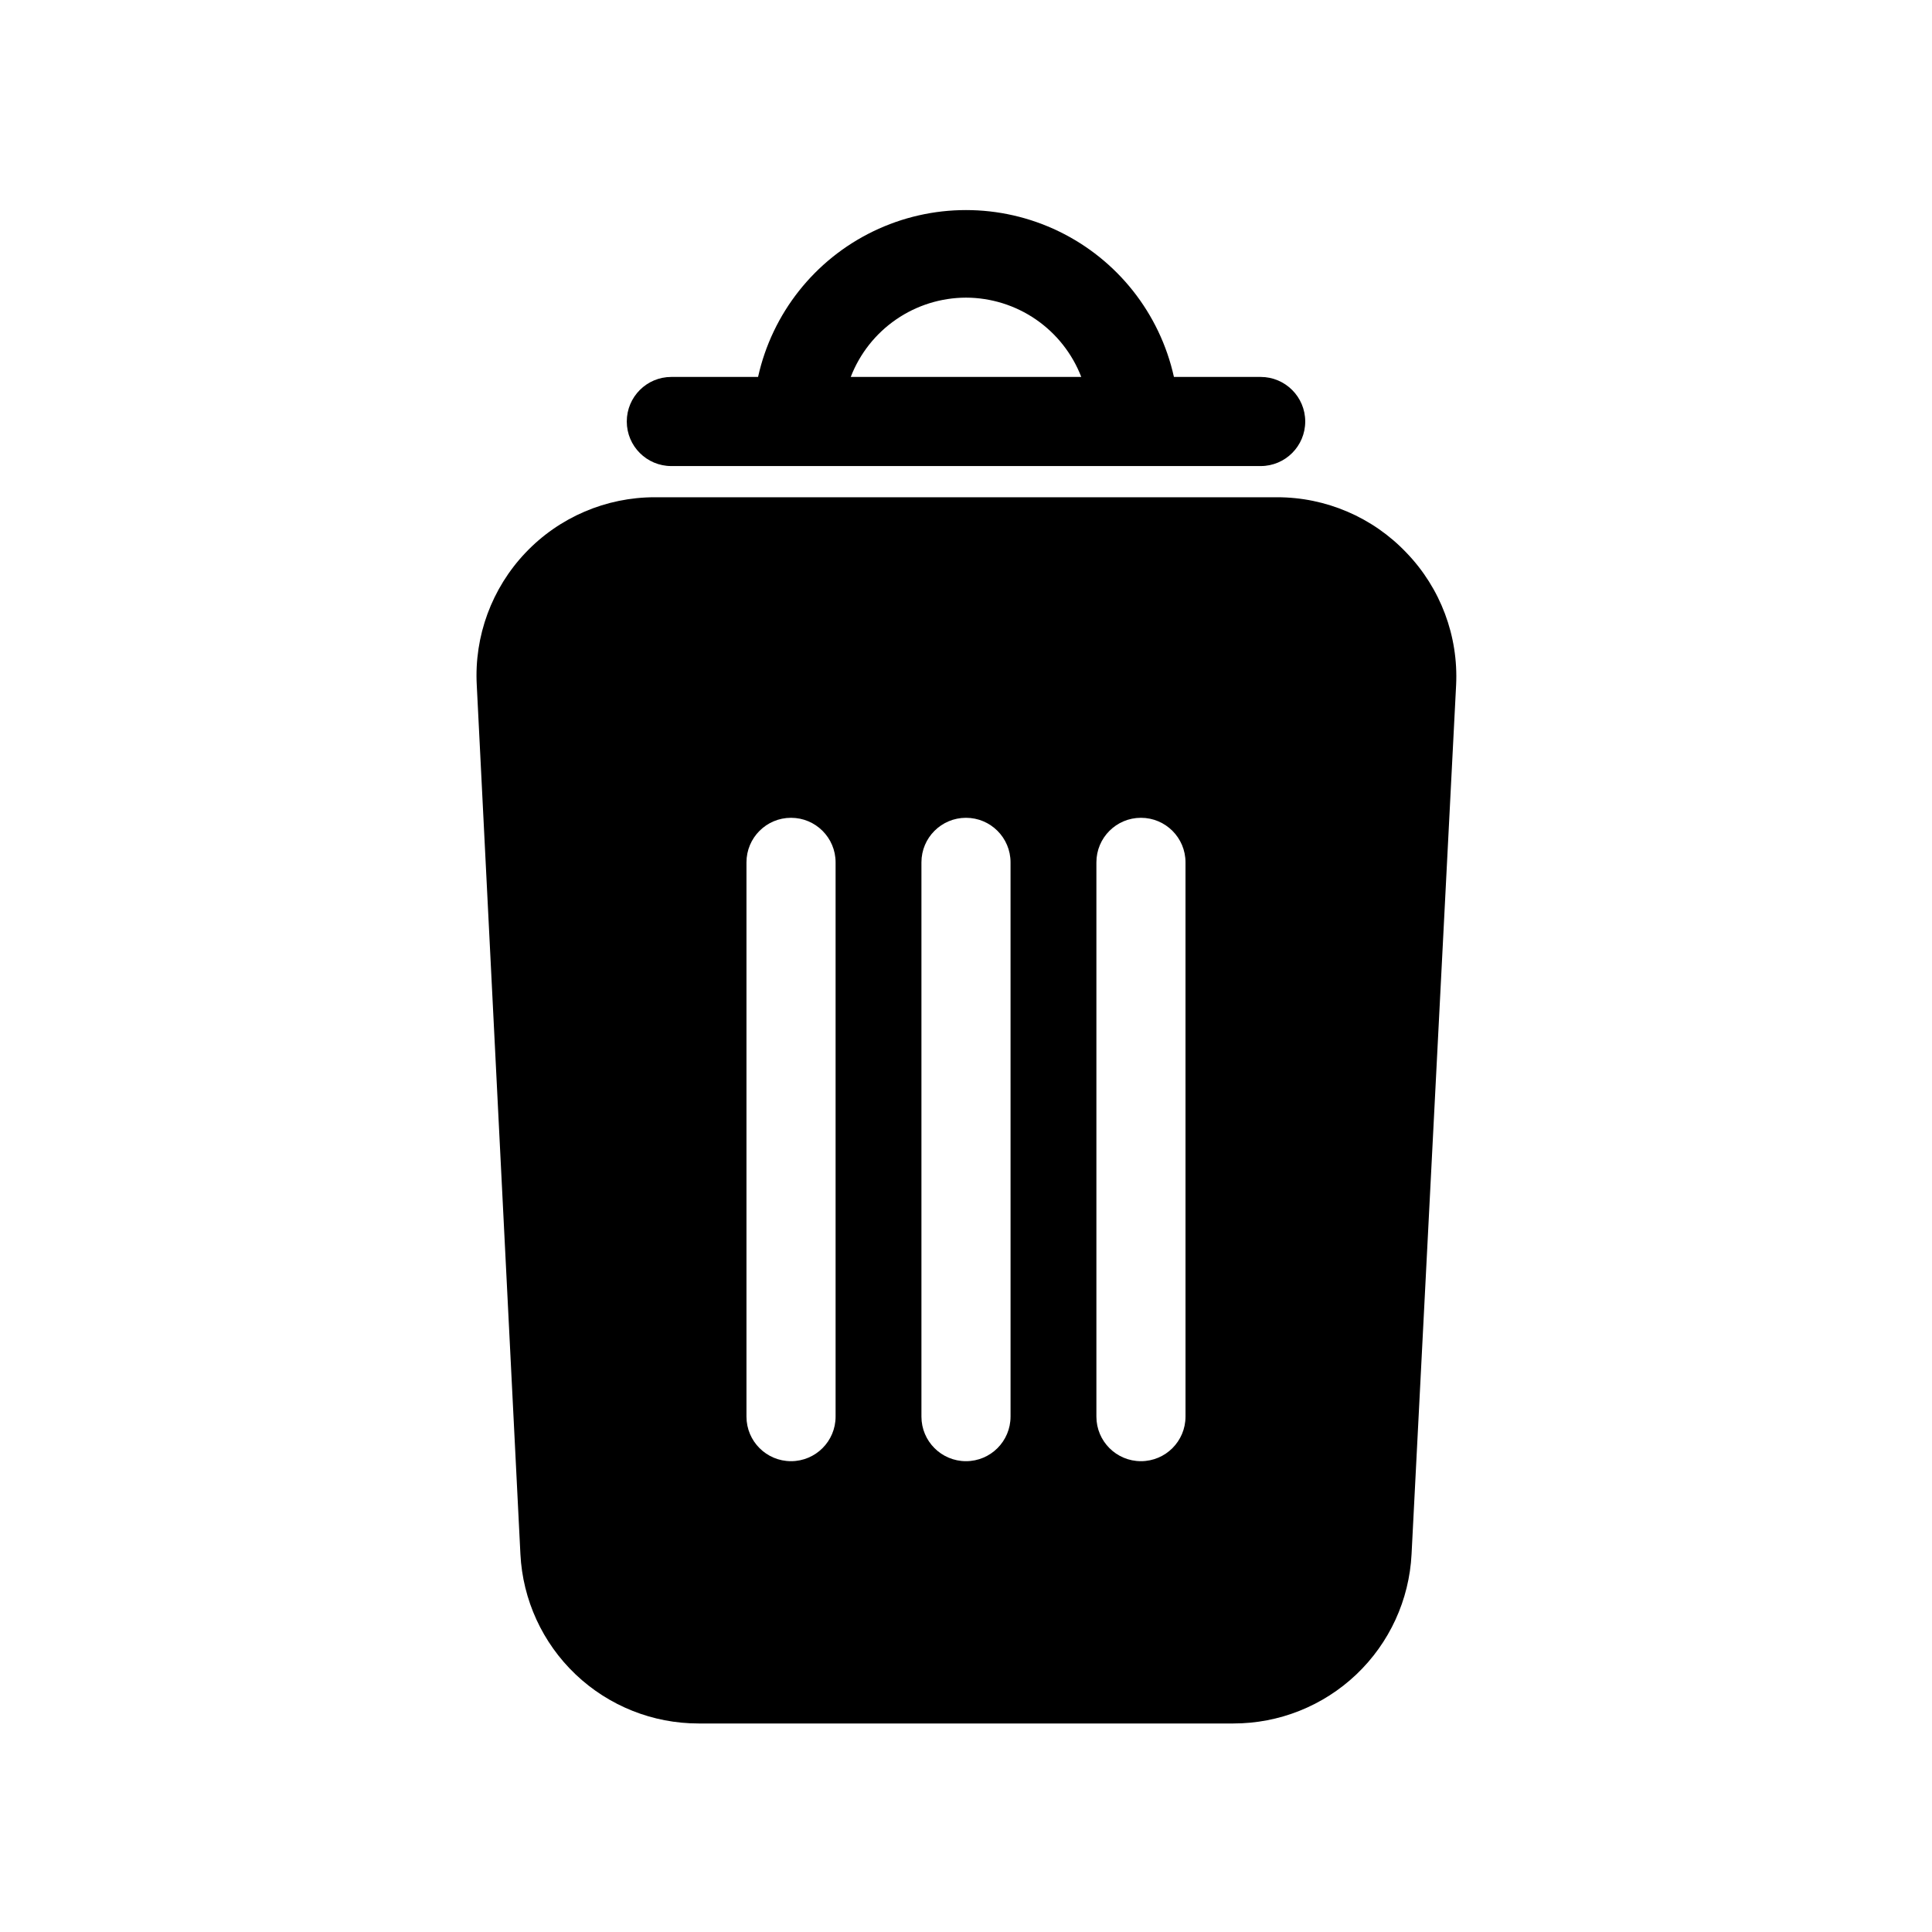 <?xml version="1.0" encoding="UTF-8"?>
<!-- Uploaded to: SVG Find, www.svgfind.com, Generator: SVG Find Mixer Tools -->
<svg fill="#000000" width="800px" height="800px" version="1.1" viewBox="144 144 512 512" xmlns="http://www.w3.org/2000/svg">
 <g>
  <path d="m321.91 267.51h156.18c6.519 0 11.809-5.285 11.809-11.809 0-6.519-5.289-11.809-11.809-11.809h-22.988c-3.734-16.848-14.973-31.062-30.508-38.582s-33.656-7.519-49.191 0c-15.531 7.519-26.773 21.734-30.508 38.582h-22.988c-6.519 0-11.805 5.289-11.805 11.809 0 6.523 5.285 11.809 11.805 11.809zm78.094-44.633c6.613 0.016 13.07 2.031 18.523 5.781 5.449 3.754 9.637 9.062 12.02 15.234h-61.09c2.383-6.172 6.57-11.48 12.023-15.234 5.449-3.75 11.906-5.766 18.523-5.781z"/>
  <path d="m516.74 290.5c-8.934-9.414-21.348-14.738-34.324-14.723h-164.84c-12.977-0.02-25.387 5.301-34.32 14.715-8.934 9.41-13.605 22.078-12.91 35.035l11.57 230.34c0.605 12.113 5.848 23.531 14.641 31.883 8.793 8.352 20.465 13.004 32.59 12.988h141.7c12.129 0.016 23.797-4.637 32.59-12.988 8.793-8.352 14.035-19.77 14.641-31.883l11.809-230.34c0.629-12.988-4.129-25.66-13.145-35.027zm-151.3 228.92c0 6.519-5.289 11.809-11.809 11.809-6.523 0-11.809-5.289-11.809-11.809v-146.89c0-6.519 5.285-11.805 11.809-11.805 6.519 0 11.809 5.285 11.809 11.805zm46.367 0h-0.004c0 6.519-5.285 11.809-11.805 11.809-6.523 0-11.809-5.289-11.809-11.809v-146.89c0-6.519 5.285-11.805 11.809-11.805 6.519 0 11.805 5.285 11.805 11.805zm46.367 0h-0.004c0 6.519-5.285 11.809-11.809 11.809-6.519 0-11.805-5.289-11.805-11.809v-146.89c0-6.519 5.285-11.805 11.805-11.805 6.523 0 11.809 5.285 11.809 11.805z"/>
 </g>
</svg>